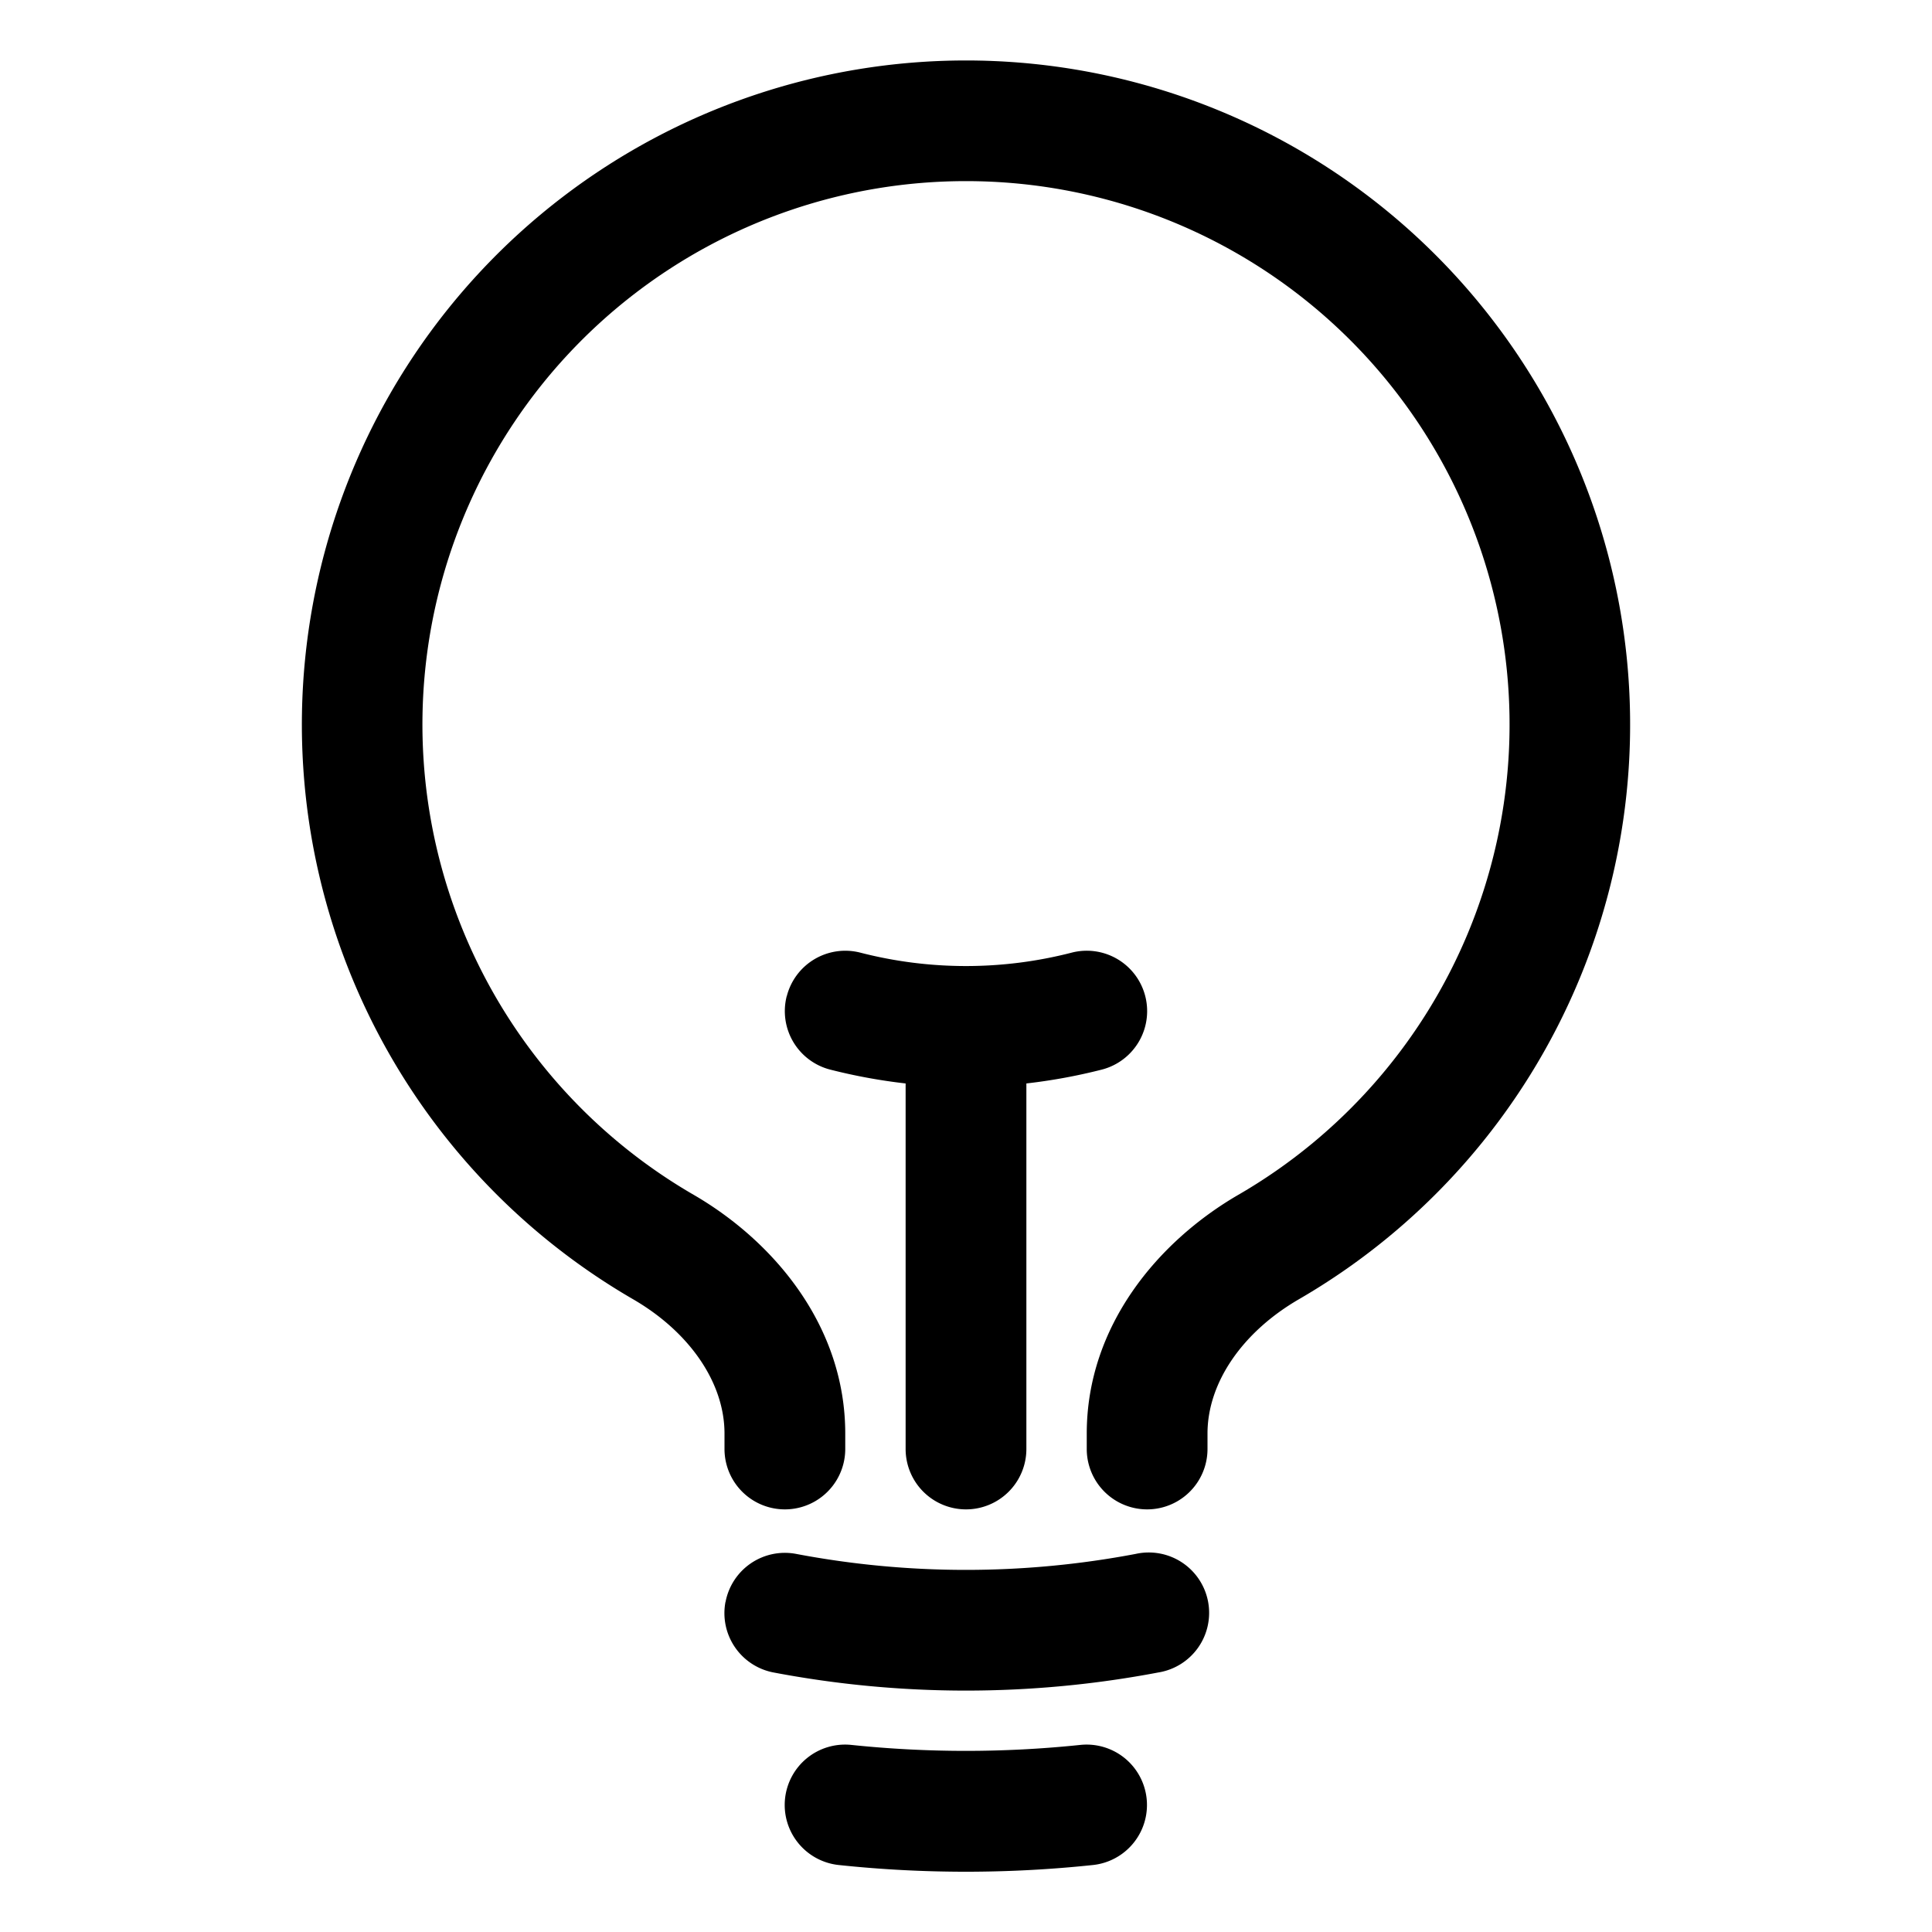 <svg xmlns="http://www.w3.org/2000/svg" width="24" height="24" fill="none" viewBox="0 0 24 24"><g clip-path="url(#a)"><path fill="#000" fill-rule="evenodd" d="M12 2.25a6.75 6.75 0 0 0-3.382 12.593c.997.579 1.882 1.63 1.882 2.965V18A.75.75 0 0 1 9 18v-.192c0-.63-.432-1.26-1.135-1.668l.377-.648-.377.648a8.25 8.25 0 1 1 8.27 0c-.703.408-1.135 1.038-1.135 1.668V18a.75.75 0 0 1-1.5 0v-.192c0-1.335.885-2.386 1.882-2.965A6.75 6.75 0 0 0 12 2.25M9.774 12.374a.75.75 0 0 1 .913-.54 5.26 5.26 0 0 0 2.626 0 .75.75 0 0 1 .374 1.453 7 7 0 0 1-.937.172V18a.75.75 0 0 1-1.5 0v-4.541a7 7 0 0 1-.937-.172.75.75 0 0 1-.54-.913m-.76 7.526a.75.75 0 0 1 .876-.597 11.3 11.3 0 0 0 4.22 0 .75.75 0 1 1 .28 1.473 12.8 12.8 0 0 1-4.78 0 .75.75 0 0 1-.597-.876m.74 2.444a.75.75 0 0 1 .824-.668 13.7 13.7 0 0 0 2.844 0 .75.75 0 1 1 .156 1.492 15 15 0 0 1-3.156 0 .75.75 0 0 1-.668-.824" clip-rule="evenodd"/></g><defs><clipPath id="a"><path fill="#fff" d="M0 0h24v24H0z"/></clipPath></defs></svg>
